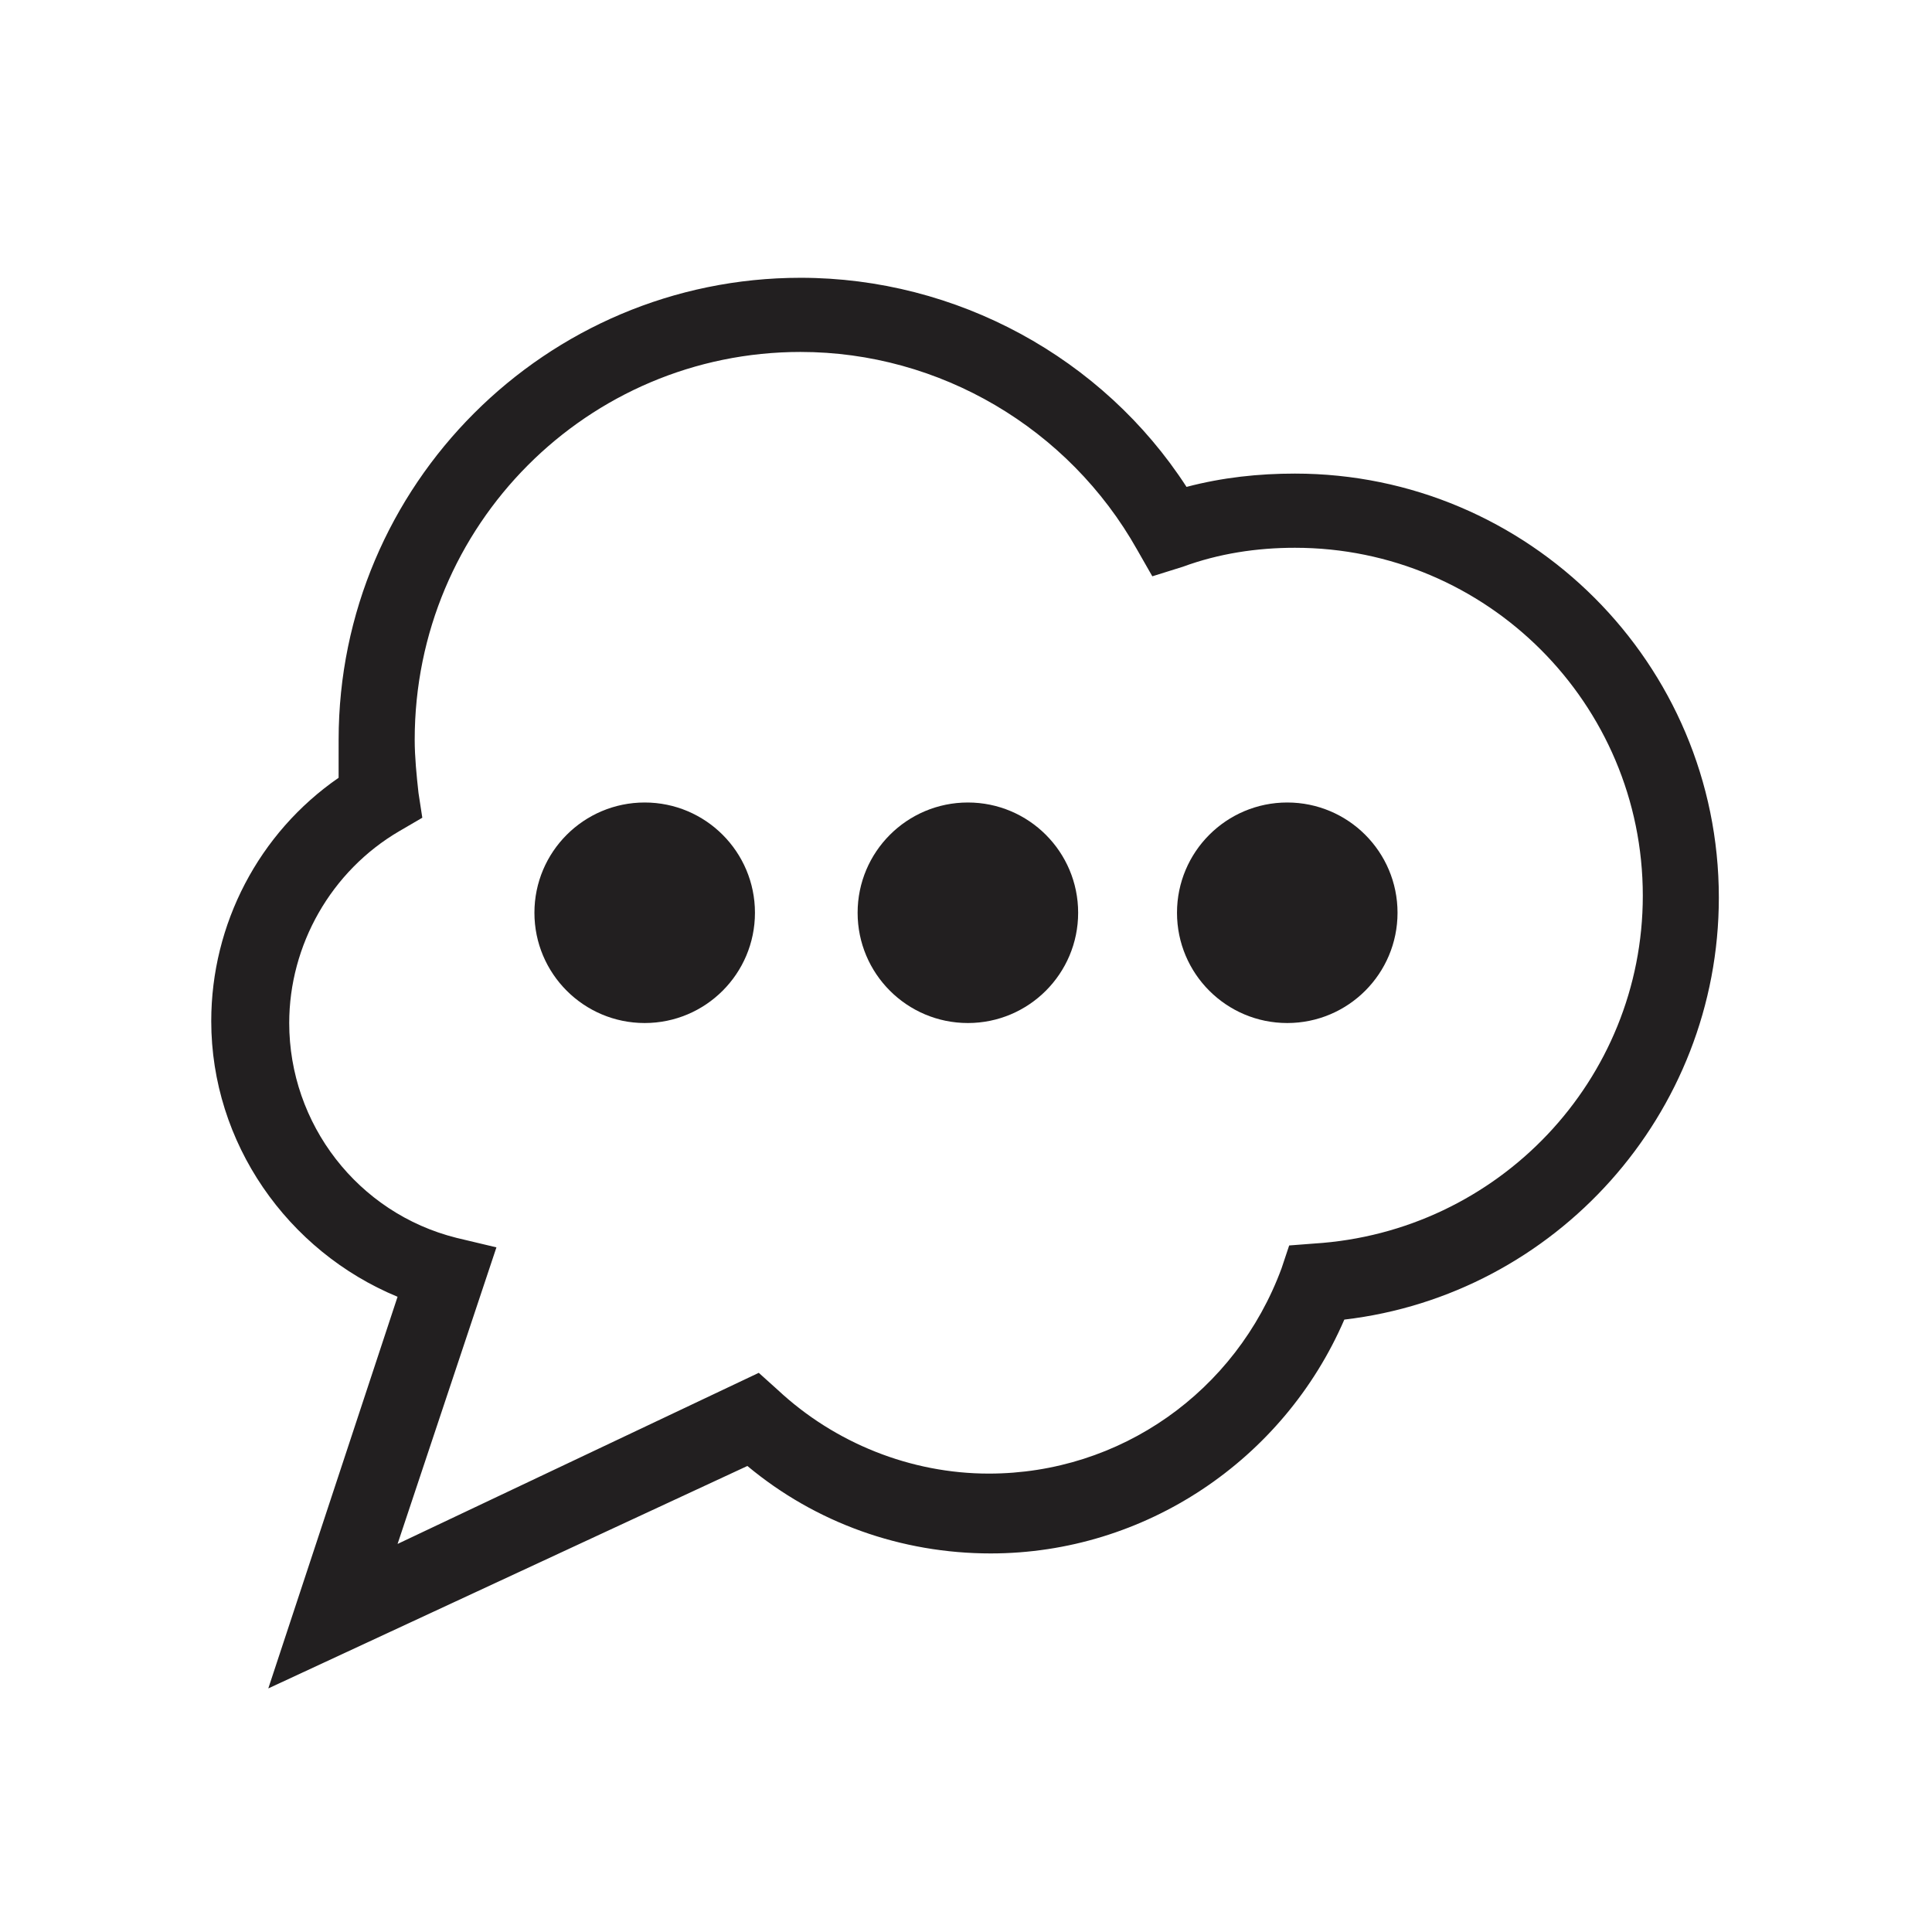 <?xml version="1.0" encoding="UTF-8"?>
<!-- Uploaded to: ICON Repo, www.svgrepo.com, Generator: ICON Repo Mixer Tools -->
<svg width="800px" height="800px" version="1.1" viewBox="144 144 512 512" xmlns="http://www.w3.org/2000/svg">
 <g fill="#221f20">
  <path d="m514.36 385.89c0 16.141-13.082 29.223-29.223 29.223-16.137 0-29.219-13.082-29.219-29.223 0-16.137 13.082-29.219 29.219-29.219 16.141 0 29.223 13.082 29.223 29.219"/>
  <path d="m429.72 385.89c0 16.141-13.082 29.223-29.219 29.223-16.141 0-29.223-13.082-29.223-29.223 0-16.137 13.082-29.219 29.223-29.219 16.137 0 29.219 13.082 29.219 29.219"/>
  <path d="m344.07 385.89c0 16.141-13.082 29.223-29.219 29.223-16.141 0-29.223-13.082-29.223-29.223 0-16.137 13.082-29.219 29.223-29.219 16.137 0 29.219 13.082 29.219 29.219"/>
  <path d="m215.1 591.45 34.258-103.79c-29.223-12.09-49.375-40.809-49.375-73.051 0-25.695 12.594-49.879 33.754-64.488 0.004-3.527 0.004-7.055 0.004-10.074 0-67.512 54.914-122.43 122.43-122.43 41.312 0 80.105 21.16 102.27 55.418 9.574-2.519 19.145-3.527 28.719-3.527 61.969 0 112.35 50.383 112.35 112.35 0 57.434-43.328 105.3-99.25 111.85-16.121 37.281-52.898 61.969-93.707 61.969-23.68 0-46.352-8.062-64.488-23.176zm141.07-354.18c-56.426 0-102.27 45.844-102.27 102.78 0 4.535 0.504 9.574 1.008 14.105l1.008 6.551-6.047 3.527c-18.137 10.578-29.223 30.23-29.223 50.883 0 26.703 18.137 50.383 44.336 56.93l10.578 2.519-26.199 78.594 95.723-45.344 5.039 4.535c15.113 14.105 35.266 22.168 55.922 22.168 34.762 0 65.496-21.664 77.586-54.41l2.016-6.047 6.551-0.504c48.875-3.023 87.164-43.328 87.164-92.195 0-50.883-41.312-92.195-92.195-92.195-10.078 0-20.152 1.512-29.727 5.039l-8.062 2.519-4.031-7.059c-18.137-32.242-52.395-52.395-89.172-52.395z"/>
 </g>
</svg>